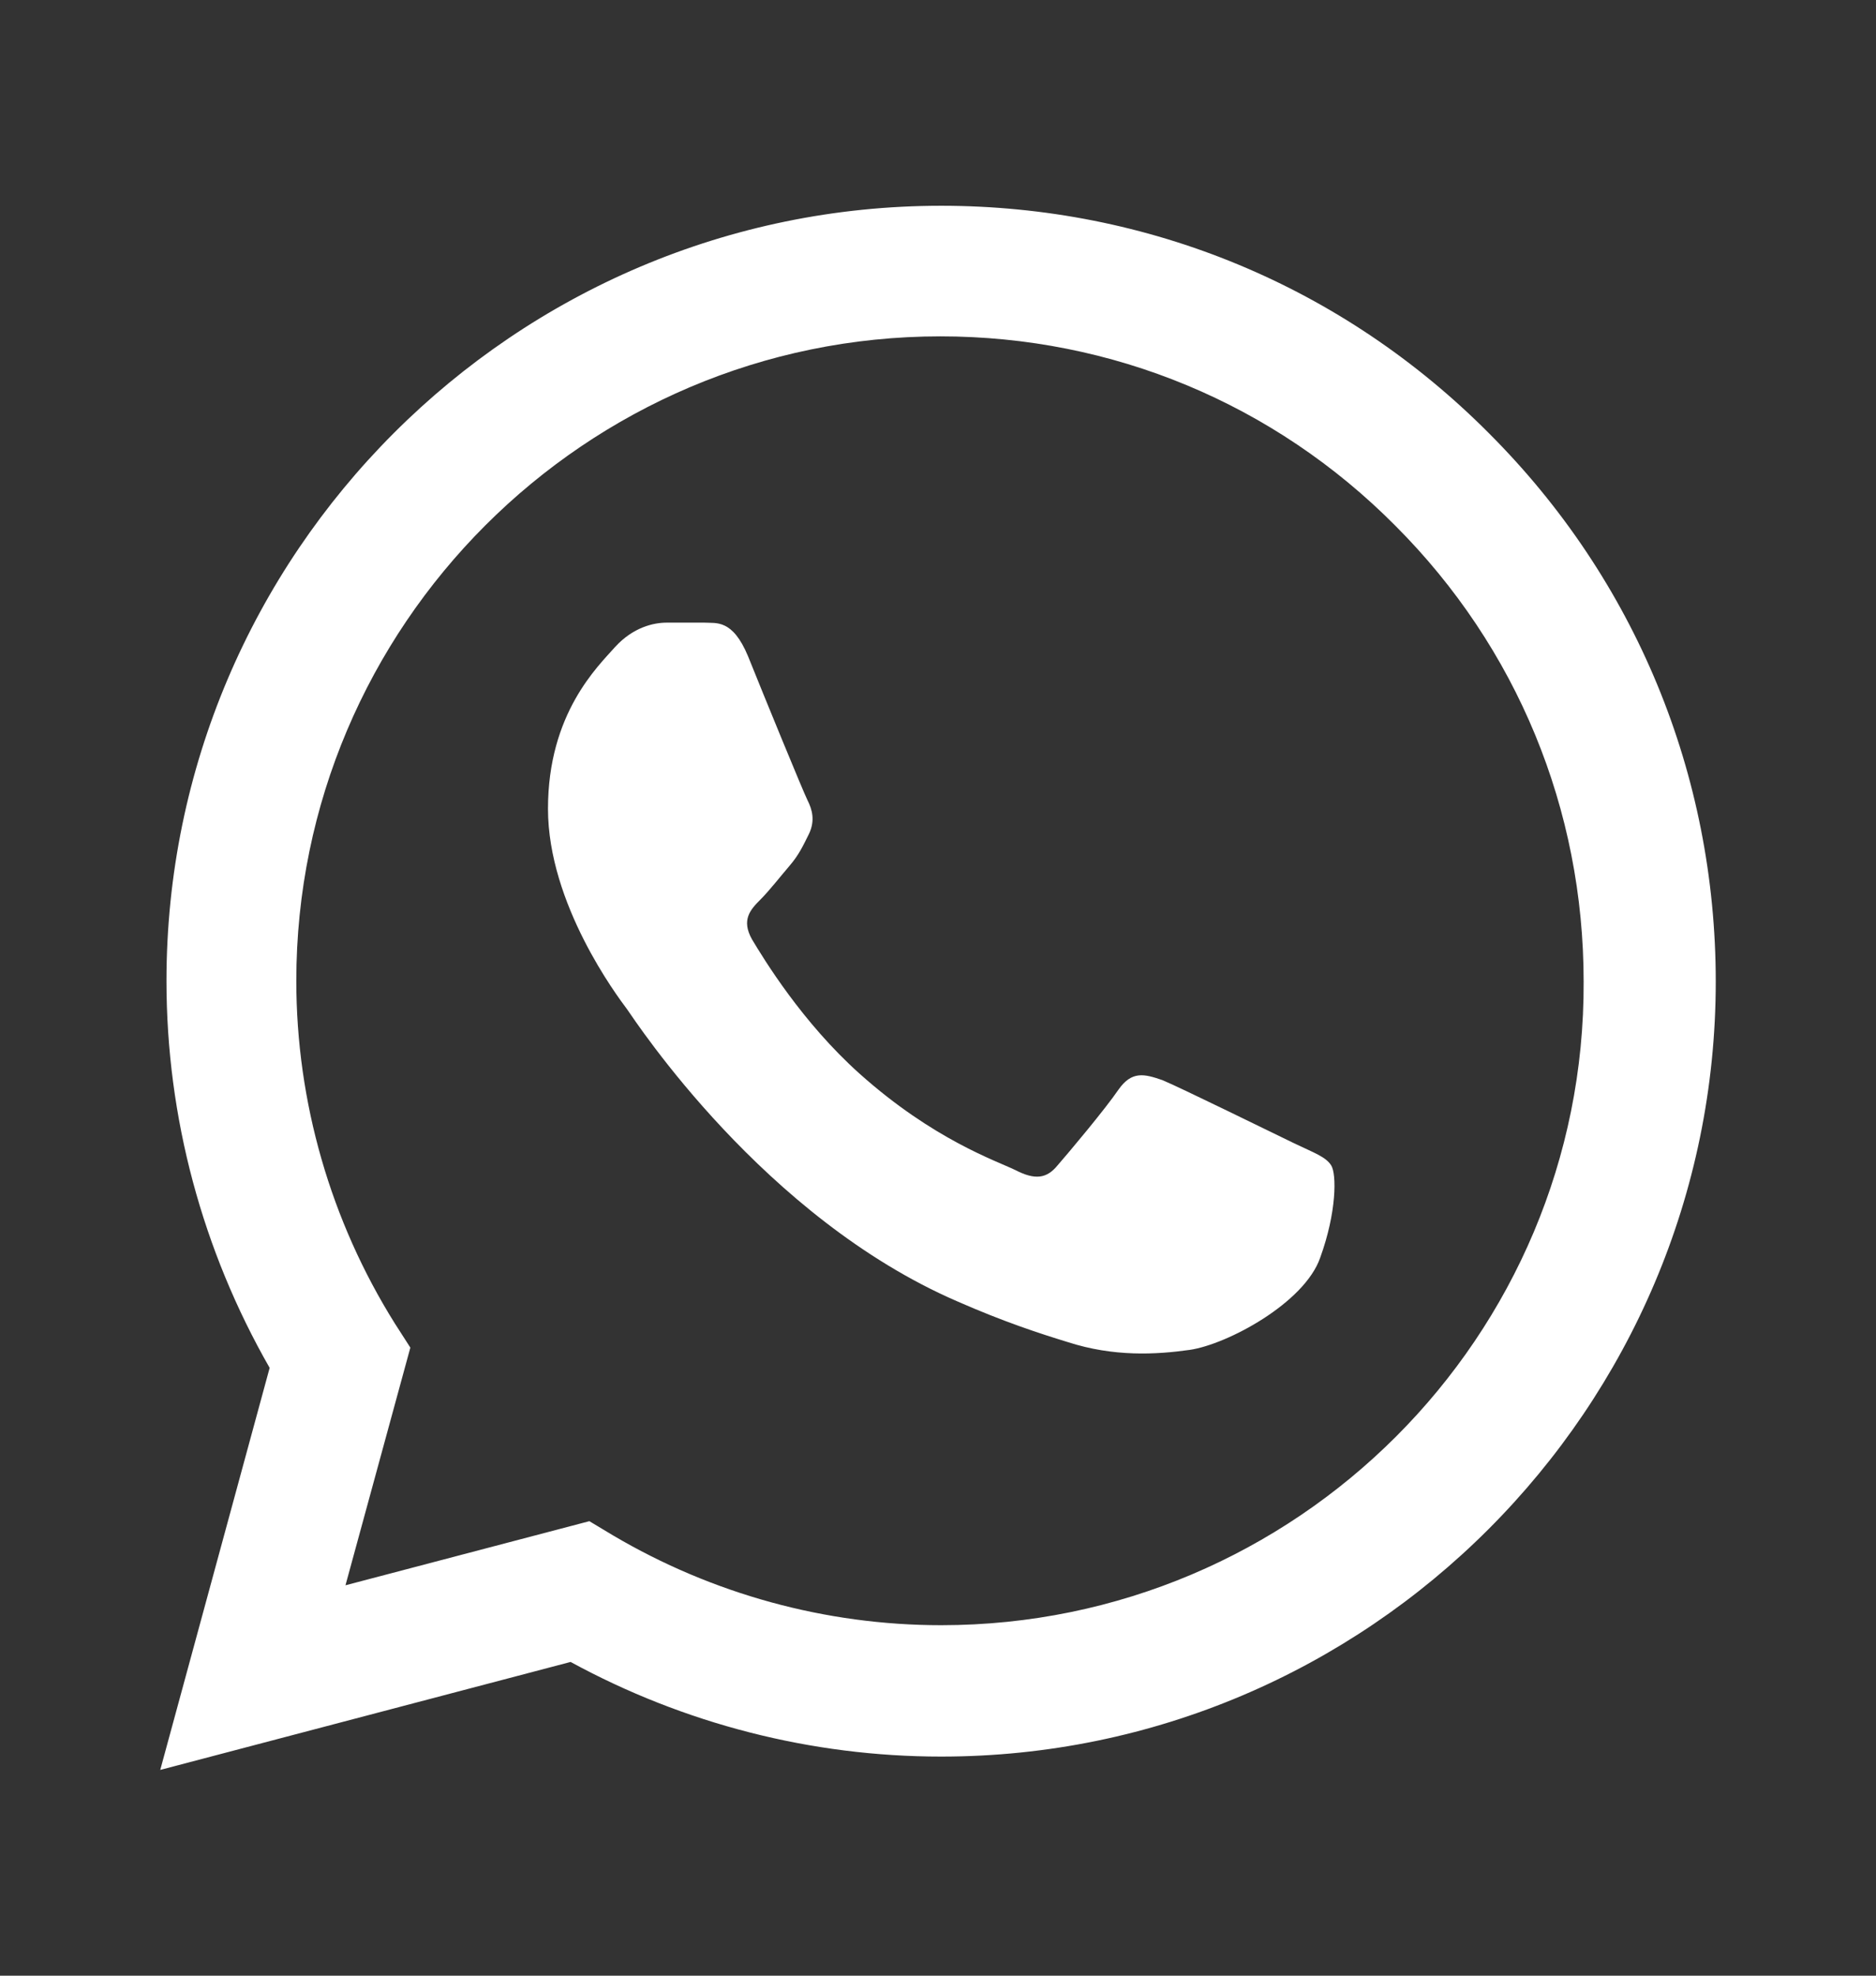 <svg width="19" height="20" viewBox="0 0 19 20" fill="none" xmlns="http://www.w3.org/2000/svg">
<rect x="0" y="0" width="19" height="20" fill="#333333" stroke="none"/>
<g clip-path="url(#clip0_203_4690)">
<path d="M15.081 4.387C13.601 2.899 11.63 2.083 9.532 2.083C5.209 2.083 1.686 5.606 1.686 9.929C1.686 11.314 2.051 12.66 2.731 13.847L1.623 17.917L5.779 16.824C6.927 17.45 8.218 17.782 9.532 17.782C13.854 17.782 17.377 14.259 17.377 9.937C17.377 7.839 16.562 5.867 15.081 4.387ZM9.532 16.452C8.36 16.452 7.212 16.135 6.207 15.542L5.969 15.399L3.499 16.048L4.156 13.642L3.998 13.396C3.349 12.359 3.001 11.156 3.001 9.929C3.001 6.335 5.93 3.405 9.524 3.405C11.265 3.405 12.904 4.086 14.131 5.321C15.366 6.556 16.039 8.195 16.039 9.937C16.055 13.531 13.126 16.452 9.532 16.452ZM13.11 11.575C12.912 11.48 11.946 11.005 11.772 10.934C11.59 10.871 11.463 10.839 11.329 11.029C11.194 11.227 10.822 11.67 10.711 11.797C10.601 11.932 10.482 11.947 10.284 11.845C10.086 11.749 9.453 11.536 8.708 10.871C8.123 10.348 7.735 9.707 7.616 9.509C7.505 9.311 7.6 9.208 7.703 9.105C7.79 9.018 7.901 8.876 7.996 8.765C8.091 8.654 8.131 8.567 8.194 8.44C8.257 8.306 8.226 8.195 8.178 8.1C8.131 8.005 7.735 7.039 7.576 6.643C7.418 6.263 7.252 6.311 7.133 6.303C7.014 6.303 6.888 6.303 6.753 6.303C6.618 6.303 6.413 6.35 6.231 6.548C6.056 6.746 5.55 7.221 5.55 8.187C5.55 9.153 6.254 10.087 6.349 10.214C6.444 10.348 7.735 12.327 9.698 13.175C10.165 13.38 10.529 13.499 10.814 13.586C11.281 13.737 11.709 13.713 12.049 13.665C12.429 13.61 13.213 13.19 13.371 12.731C13.538 12.272 13.538 11.884 13.482 11.797C13.427 11.71 13.308 11.67 13.11 11.575Z" fill="white"/>
</g>
<defs>
<clipPath id="clip0_203_4690">
<rect width="19" height="19" fill="white" transform="translate(0 0.5)"/>
</clipPath>
</defs>
</svg>
